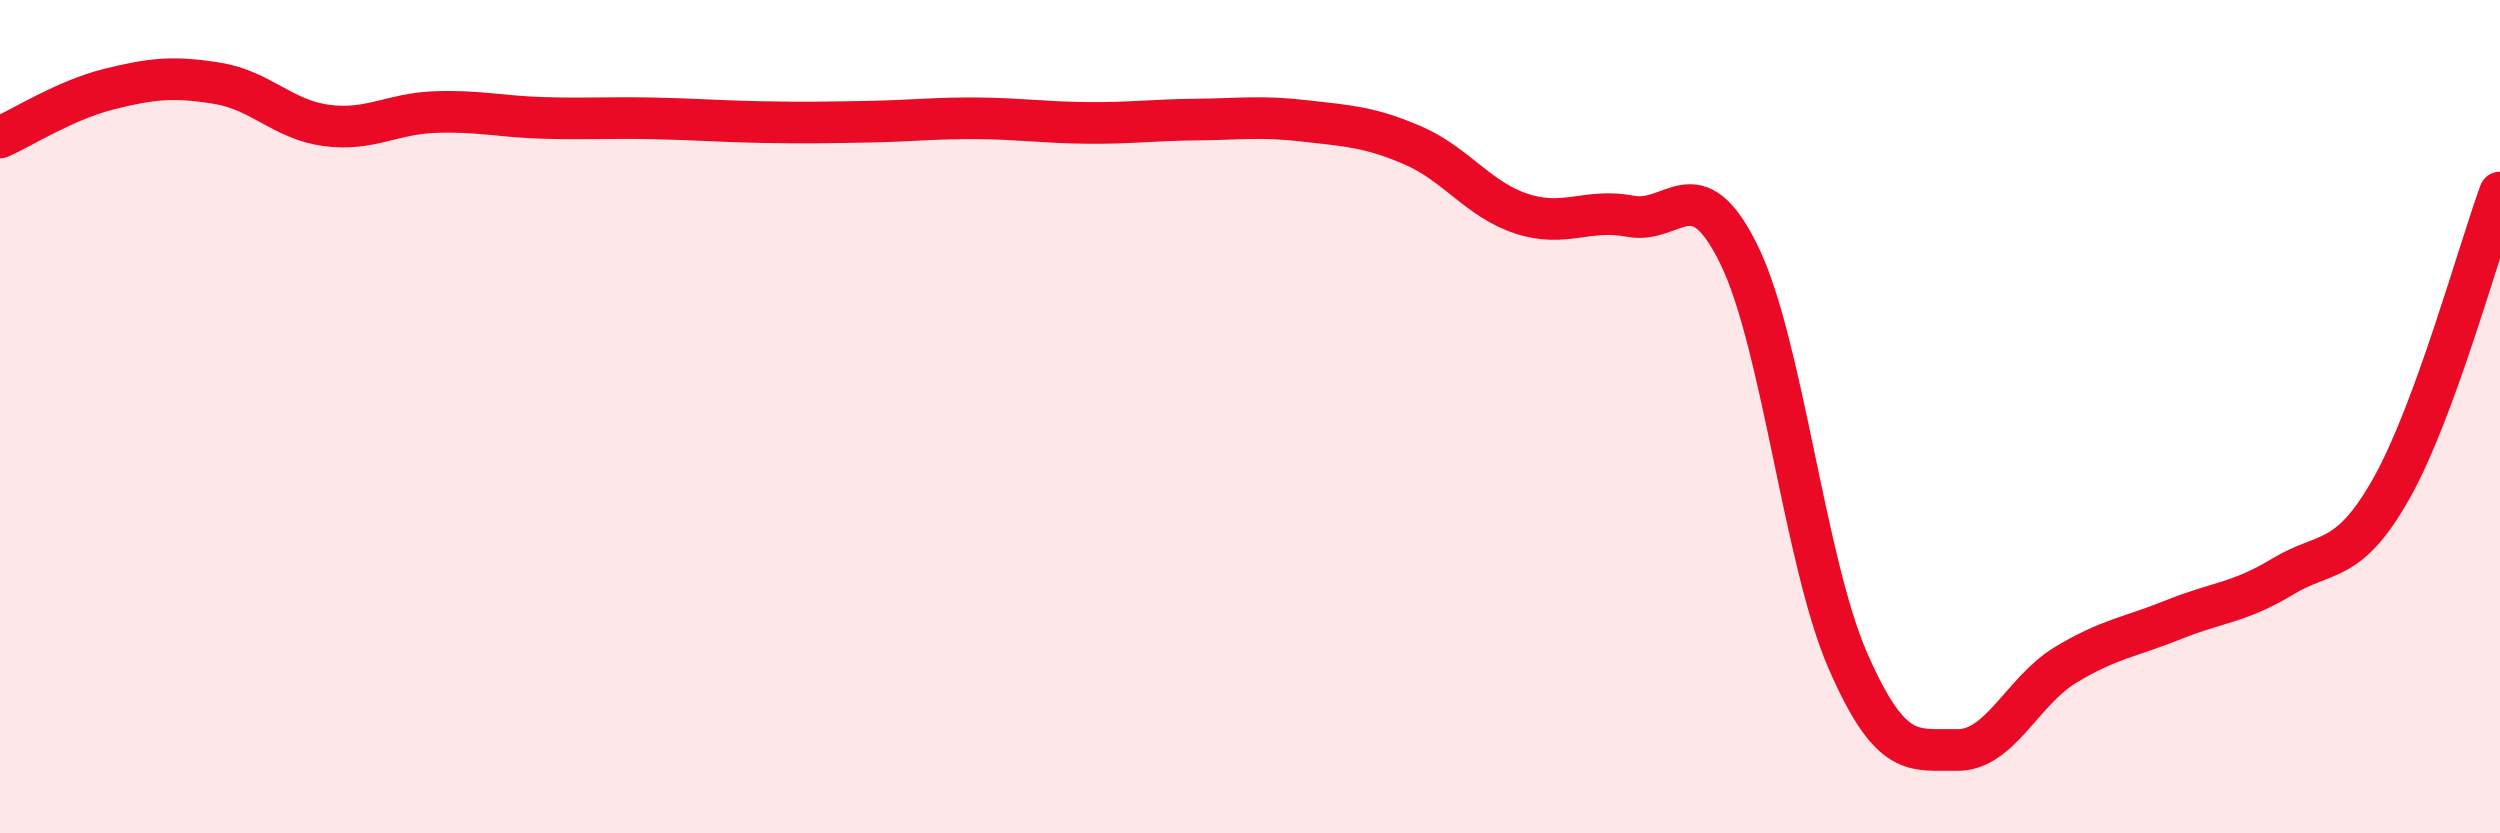 
    <svg width="60" height="20" viewBox="0 0 60 20" xmlns="http://www.w3.org/2000/svg">
      <path
        d="M 0,3.3 C 0.52,3.07 1.57,2.4 2.61,2.14 C 3.65,1.88 4.18,1.83 5.22,2 C 6.26,2.17 6.79,2.87 7.83,3.01 C 8.87,3.15 9.39,2.73 10.43,2.69 C 11.47,2.65 12,2.8 13.04,2.83 C 14.08,2.86 14.61,2.82 15.65,2.84 C 16.69,2.86 17.22,2.91 18.26,2.93 C 19.3,2.95 19.83,2.94 20.87,2.92 C 21.91,2.9 22.44,2.83 23.48,2.84 C 24.52,2.85 25.05,2.94 26.09,2.95 C 27.13,2.96 27.66,2.88 28.7,2.87 C 29.74,2.86 30.26,2.78 31.3,2.9 C 32.34,3.02 32.87,3.04 33.91,3.49 C 34.95,3.94 35.48,4.79 36.52,5.13 C 37.56,5.47 38.09,4.99 39.13,5.19 C 40.17,5.39 40.7,3.99 41.74,6.12 C 42.78,8.25 43.31,13.48 44.35,15.86 C 45.39,18.24 45.92,17.98 46.96,18 C 48,18.02 48.53,16.59 49.57,15.96 C 50.61,15.33 51.13,15.29 52.17,14.87 C 53.21,14.45 53.74,14.47 54.78,13.84 C 55.82,13.21 56.35,13.57 57.39,11.73 C 58.43,9.89 59.48,6.04 60,4.62L60 20L0 20Z"
        fill="#EB0A25"
        opacity="0.1"
        stroke-linecap="round"
        stroke-linejoin="round"
      />
      <path
        d="M 0,3.3 C 0.52,3.07 1.57,2.4 2.61,2.14 C 3.65,1.88 4.18,1.83 5.22,2 C 6.26,2.17 6.79,2.87 7.83,3.01 C 8.87,3.15 9.39,2.73 10.43,2.69 C 11.47,2.65 12,2.8 13.04,2.83 C 14.08,2.86 14.61,2.82 15.65,2.84 C 16.69,2.86 17.22,2.91 18.26,2.93 C 19.3,2.95 19.83,2.94 20.87,2.92 C 21.91,2.9 22.44,2.83 23.48,2.84 C 24.52,2.85 25.05,2.94 26.09,2.95 C 27.13,2.96 27.66,2.88 28.7,2.87 C 29.74,2.86 30.26,2.78 31.3,2.9 C 32.34,3.02 32.87,3.04 33.91,3.49 C 34.95,3.94 35.48,4.79 36.52,5.13 C 37.56,5.47 38.09,4.99 39.13,5.19 C 40.17,5.39 40.7,3.99 41.74,6.12 C 42.78,8.25 43.31,13.48 44.35,15.86 C 45.39,18.24 45.92,17.98 46.96,18 C 48,18.02 48.53,16.59 49.57,15.96 C 50.61,15.33 51.13,15.29 52.17,14.87 C 53.21,14.45 53.74,14.47 54.78,13.84 C 55.82,13.21 56.35,13.57 57.39,11.73 C 58.43,9.89 59.48,6.04 60,4.62"
        stroke="#EB0A25"
        stroke-width="1"
        fill="none"
        stroke-linecap="round"
        stroke-linejoin="round"
      />
    </svg>
  